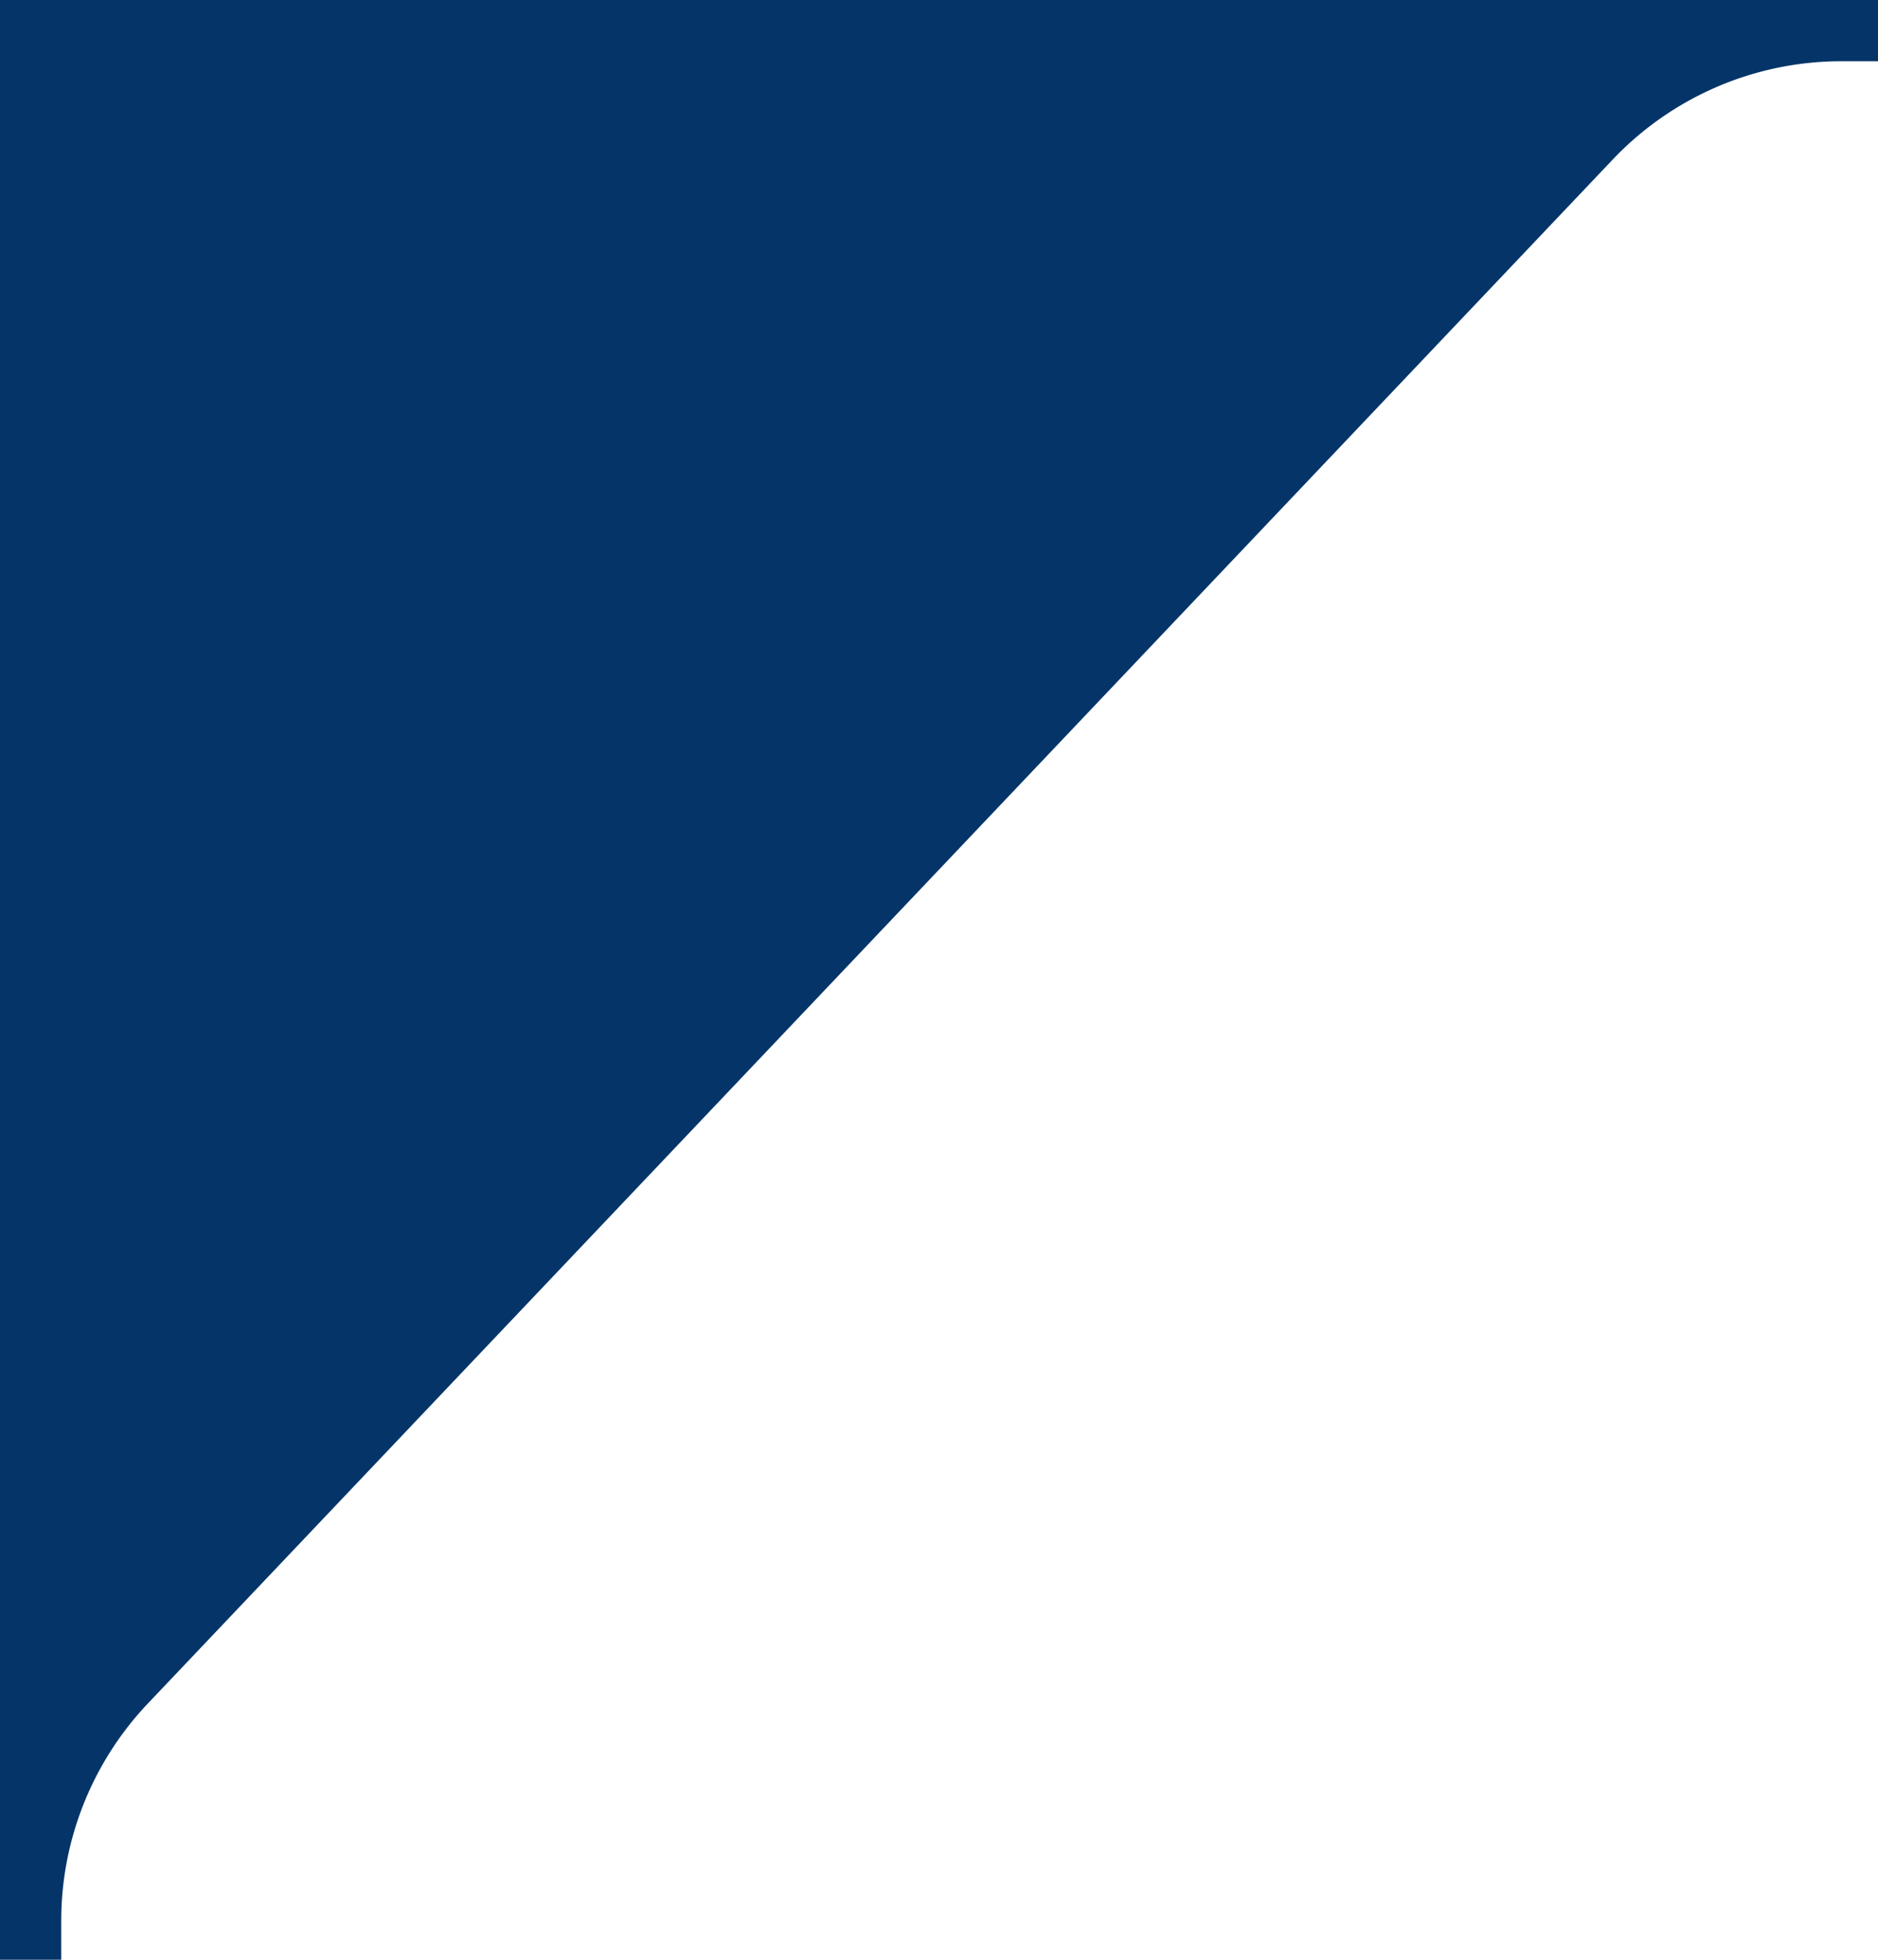 <svg xmlns="http://www.w3.org/2000/svg" viewBox="0 0 92 96"><defs><style>.cls-1{fill:#053568;}</style></defs><title>triangle_mask</title><g id="Layer_2" data-name="Layer 2"><g id="Layer_1-2" data-name="Layer 1"><path class="cls-1" d="M7.24,83.45,79,7.82A15.44,15.44,0,0,1,90.21,3H92V0H0V96H3V94.08A15.47,15.47,0,0,1,7.24,83.45Z"/></g></g></svg>